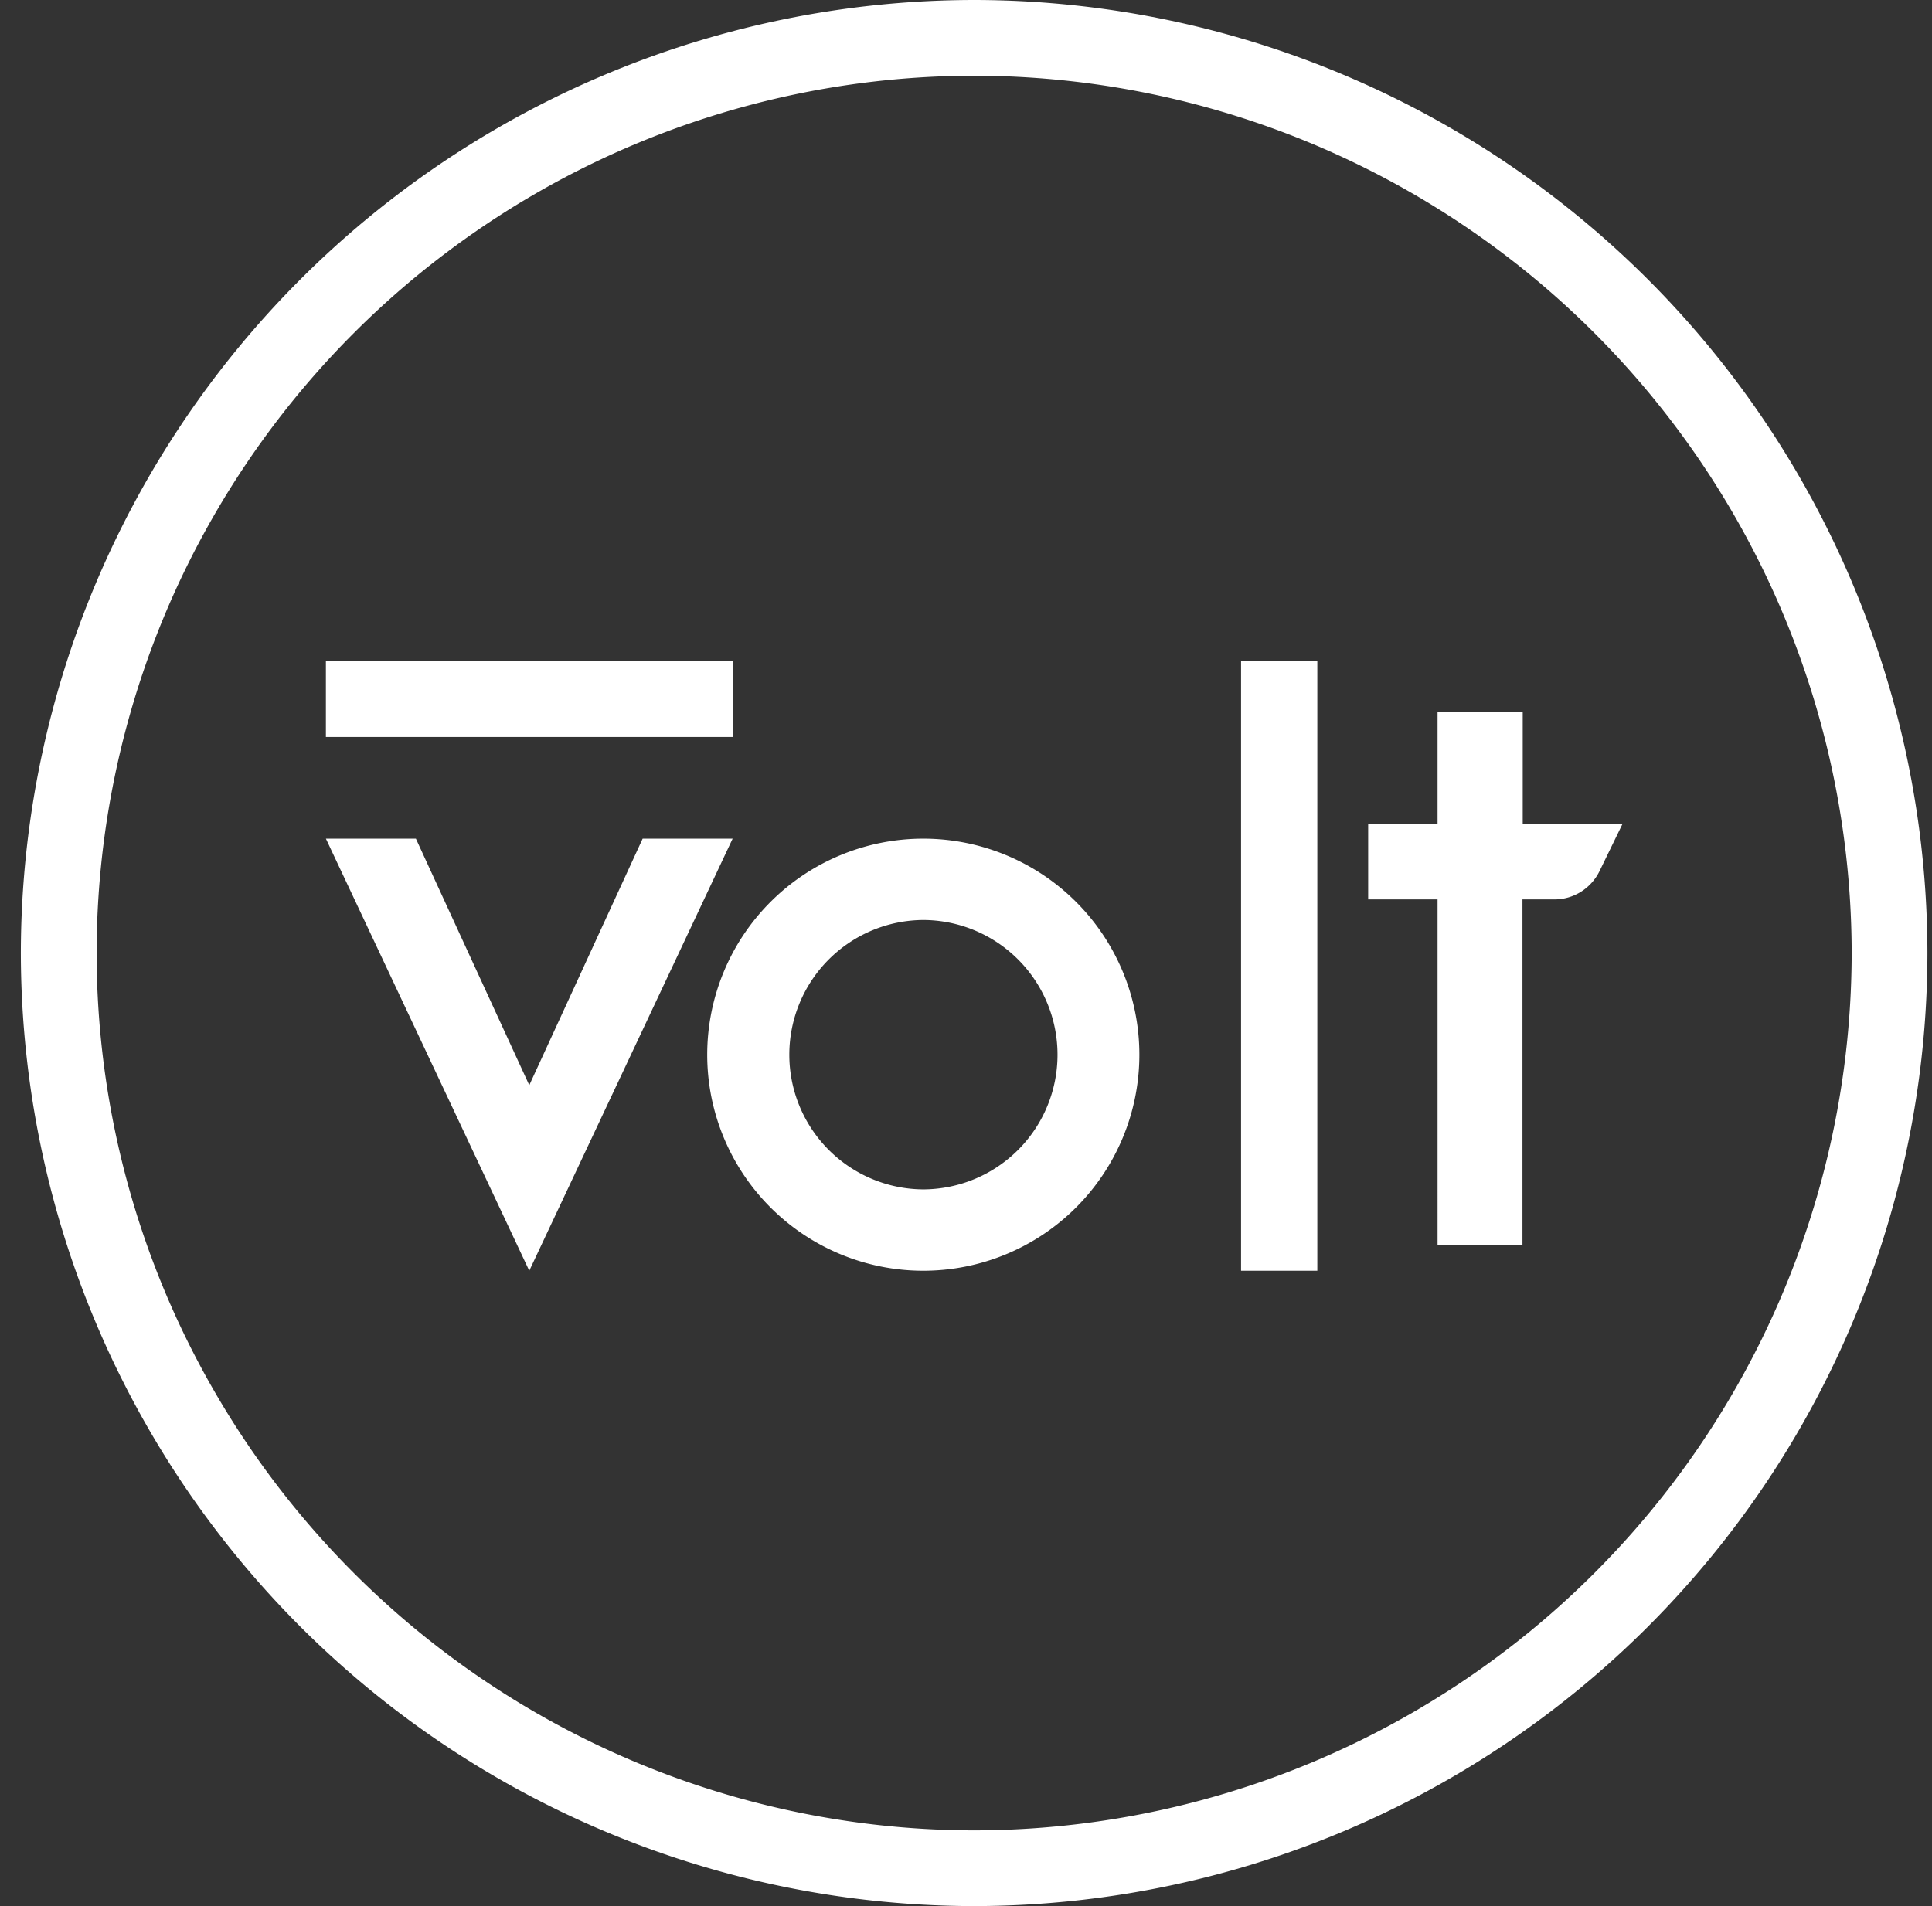 <svg xmlns="http://www.w3.org/2000/svg" width="76" height="75" viewBox="0 0 76 75"><rect x="0" y="0" width="76" height="75" fill="#333333" stroke="none"/><g fill="#FFF"><path d="M38.32 0A37.54 37.54 0 0 0 .82 37.5 37.54 37.54 0 0 0 38.32 75a37.54 37.54 0 0 0 37.5-37.5A37.54 37.54 0 0 0 38.32 0Zm0 72.02A34.56 34.56 0 0 1 3.8 37.5 34.56 34.56 0 0 1 38.32 2.98 34.56 34.56 0 0 1 72.84 37.5a34.56 34.56 0 0 1-34.52 34.52Z"/><path d="m28.82 33-8 17-8-17h3.54l4.46 9.7 4.46-9.7zm-16-7h16v3h-16zm36 0h3v24h-3zm11.08 6.41V28h-3.35v4.41h-2.73v2.98h2.73V49h3.34V35.39h1.26c.76 0 1.45-.44 1.78-1.13l.9-1.85h-3.94ZM36.32 33a8.5 8.5 0 1 0 0 17 8.5 8.5 0 0 0 0-17Zm0 13.8a5.3 5.3 0 0 1-5.27-5.3 5.3 5.3 0 0 1 5.27-5.3 5.3 5.3 0 0 1 5.28 5.3 5.3 5.3 0 0 1-5.28 5.3Z"/></g></svg>